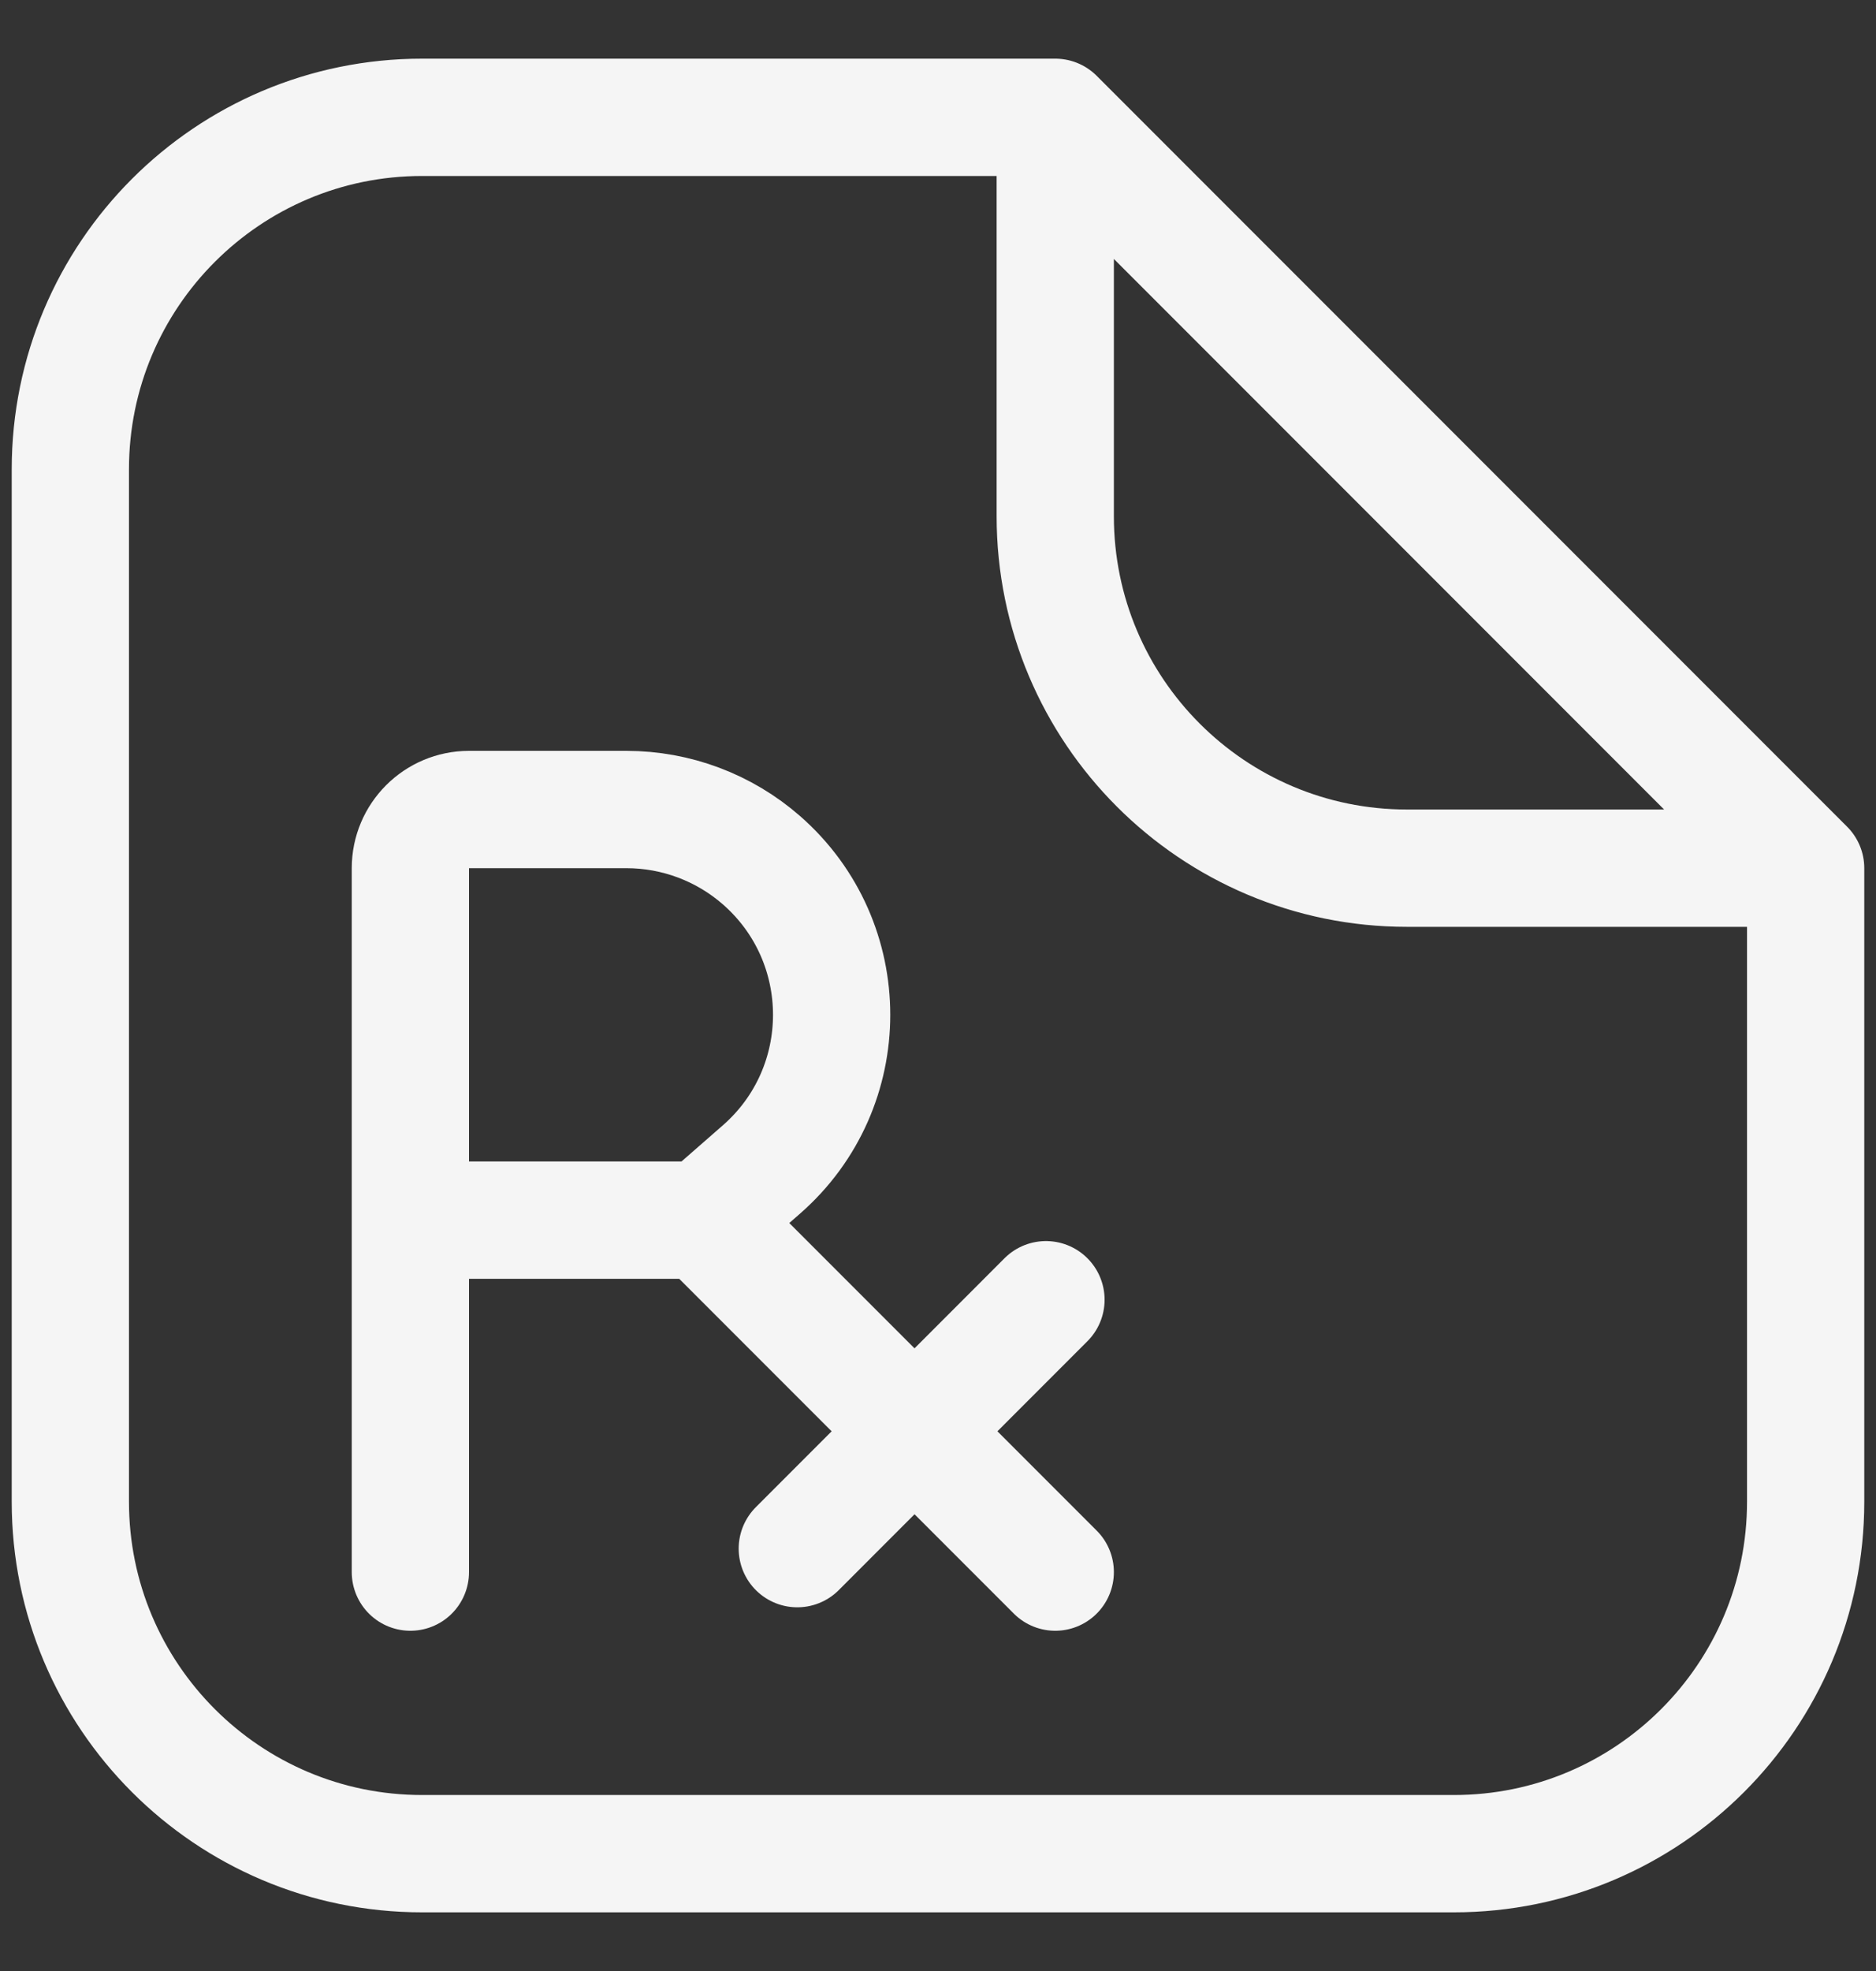 <svg xmlns="http://www.w3.org/2000/svg" fill="none" viewBox="0 0 20 21" height="21" width="20">
<rect x="0" y="0" width="20" height="21" fill="#333333" stroke="none"/>
<path stroke-linecap="round" stroke-width="1.25" stroke="#F5F5F5" d="M4.375 16.75V13M7.5 13L8.119 12.459C9.115 11.587 9.115 10.038 8.119 9.166C7.72 8.817 7.208 8.625 6.678 8.625H5C4.655 8.625 4.375 8.905 4.375 9.25V13M7.5 13H4.375M7.5 13L11.25 16.75"></path>
<path stroke-linecap="round" stroke-width="1.25" stroke="#F5F5F5" d="M8.5 16.5L11.151 13.848"></path>
<path stroke-linejoin="round" stroke-linecap="round" stroke-width="1.25" stroke="#F5F5F5" d="M19.25 9.25V16C19.25 18.071 17.571 19.75 15.5 19.75H4.5C2.429 19.75 0.75 18.071 0.75 16V5C0.75 2.929 2.429 1.25 4.5 1.25H11.25M19.25 9.25L11.25 1.25M19.25 9.25H15C12.929 9.25 11.25 7.571 11.25 5.5V1.25"></path>
</svg>
